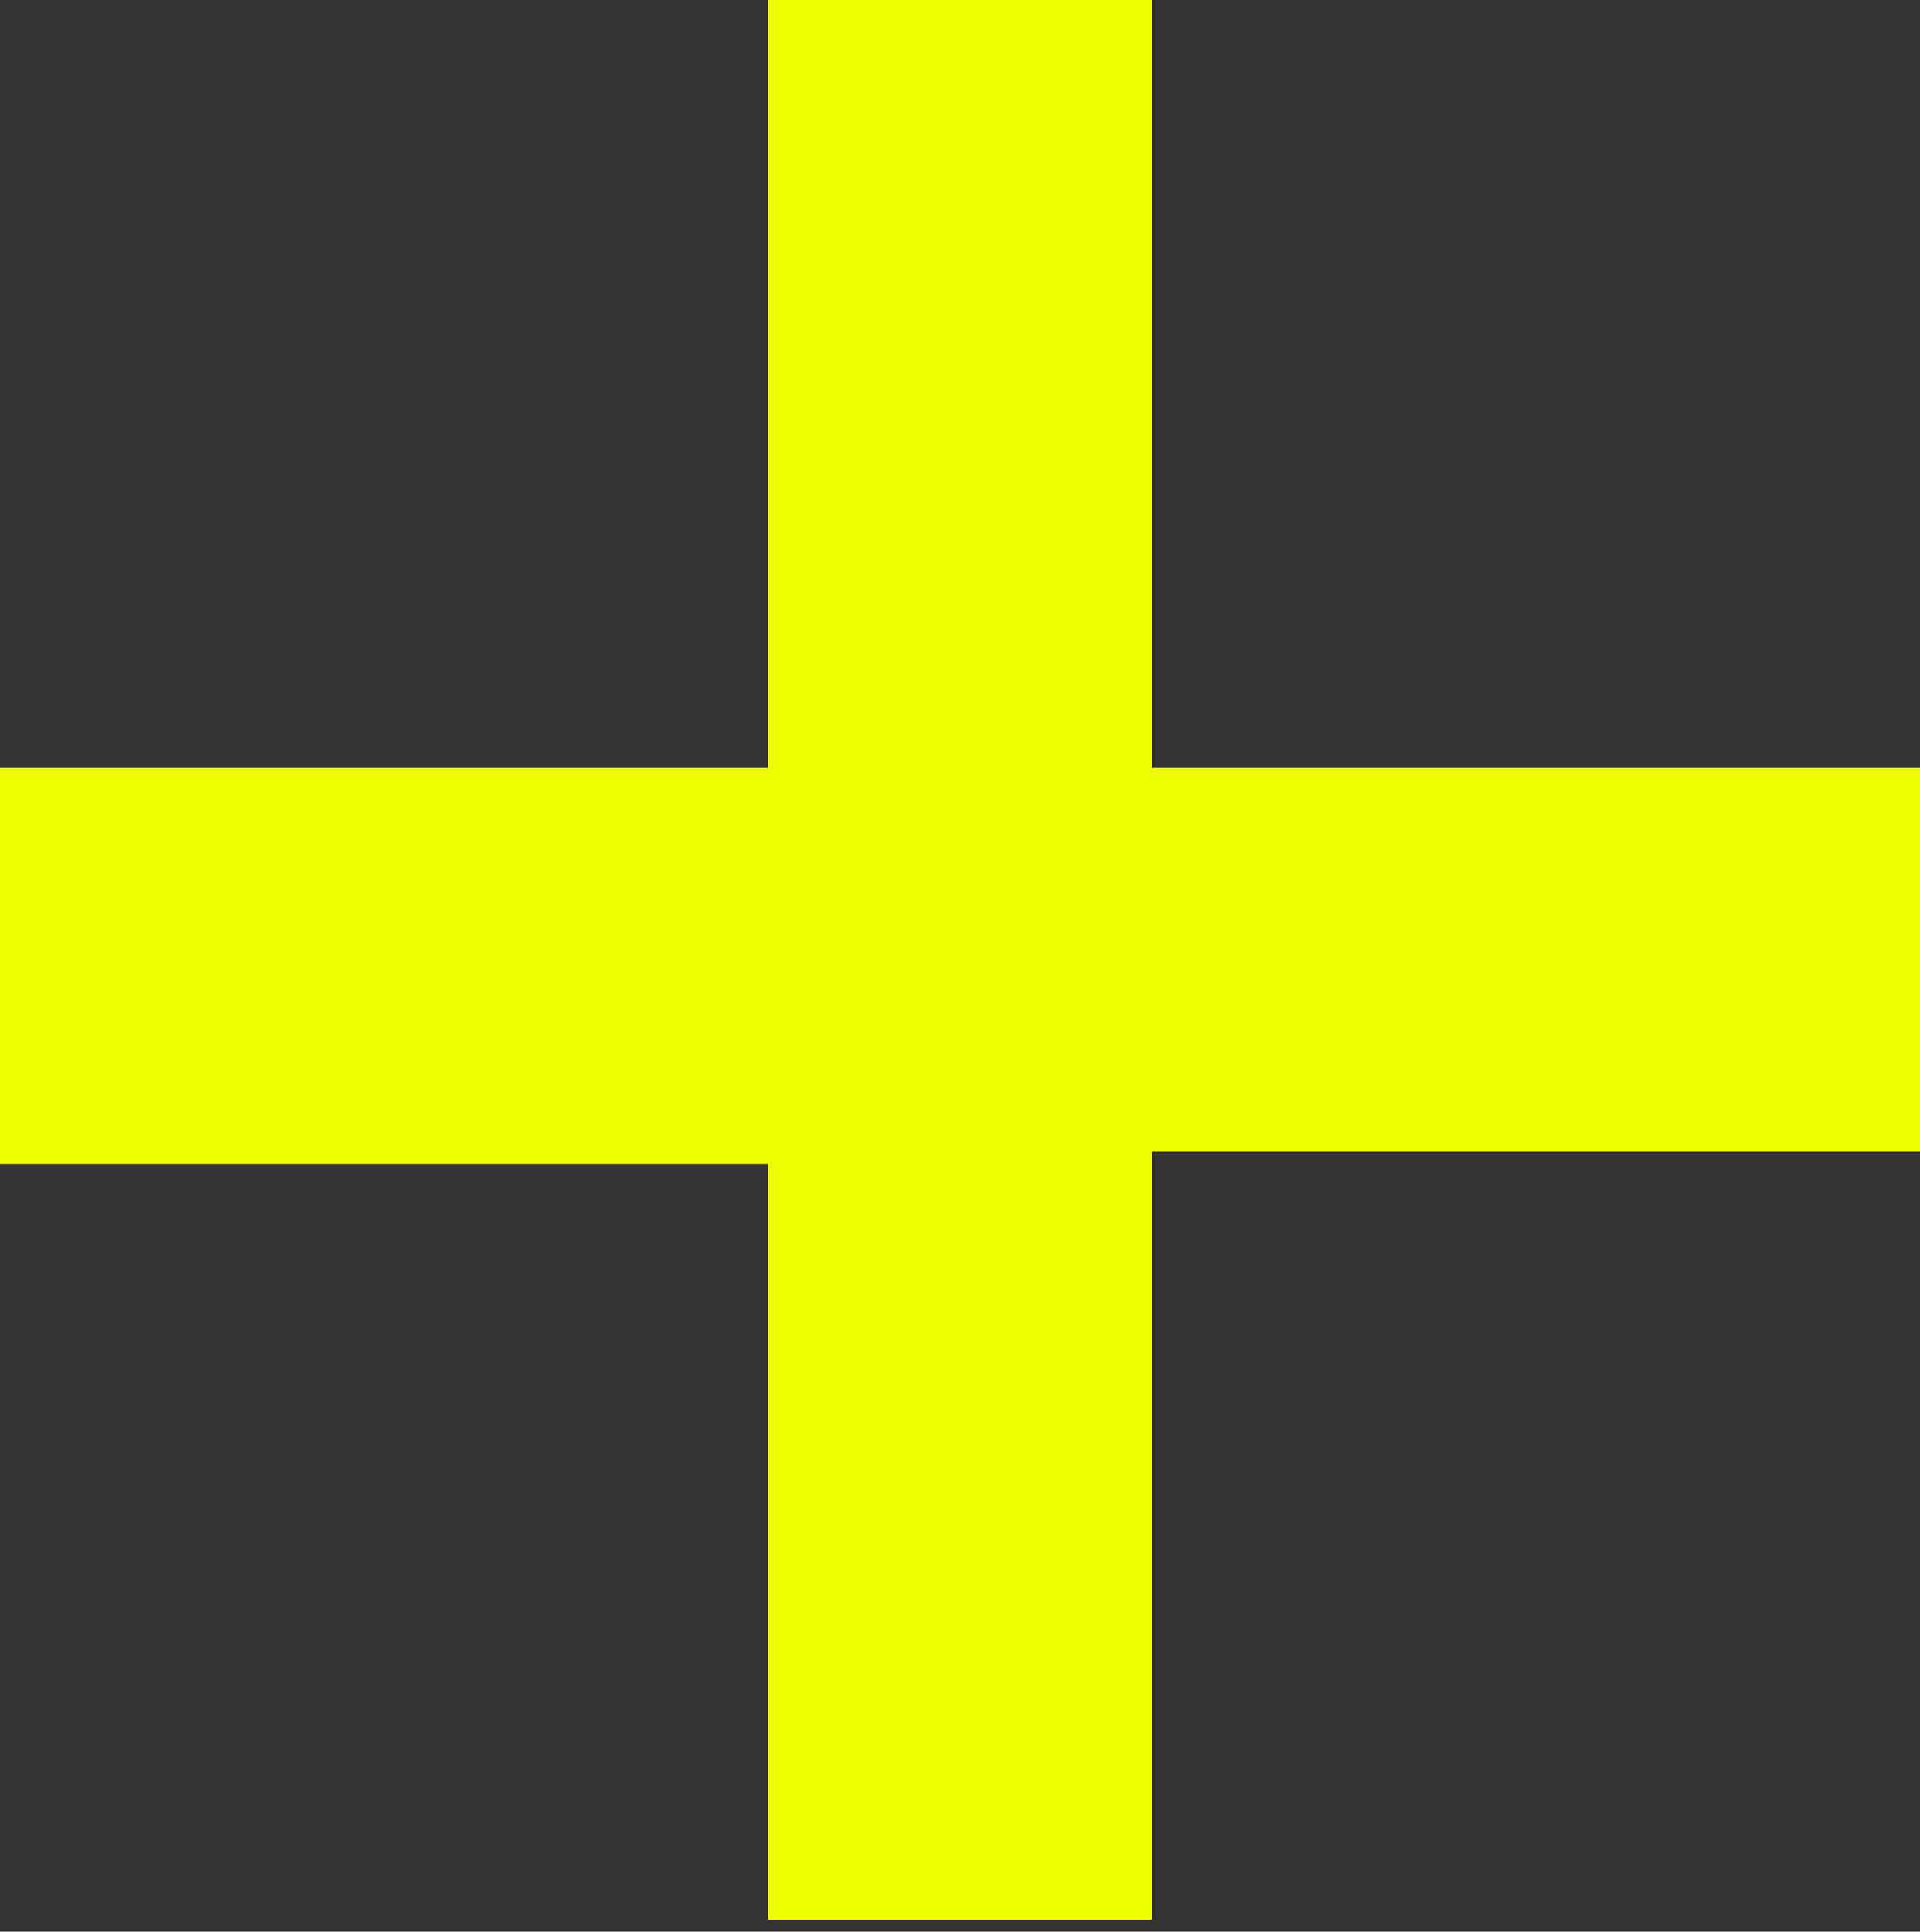 <svg xmlns="http://www.w3.org/2000/svg" width="16" height="16.1" viewBox="0 0 16 16.1" >
  <rect x="0" y="0" width="16" height="16.1" fill="#333333" stroke="none"/>
  <path fill="#F0FF00" d="M6.4 0h3.2v6.4H16v3.2H9.6V16H6.4V9.7H0V6.4h6.4V0z"/>
</svg>